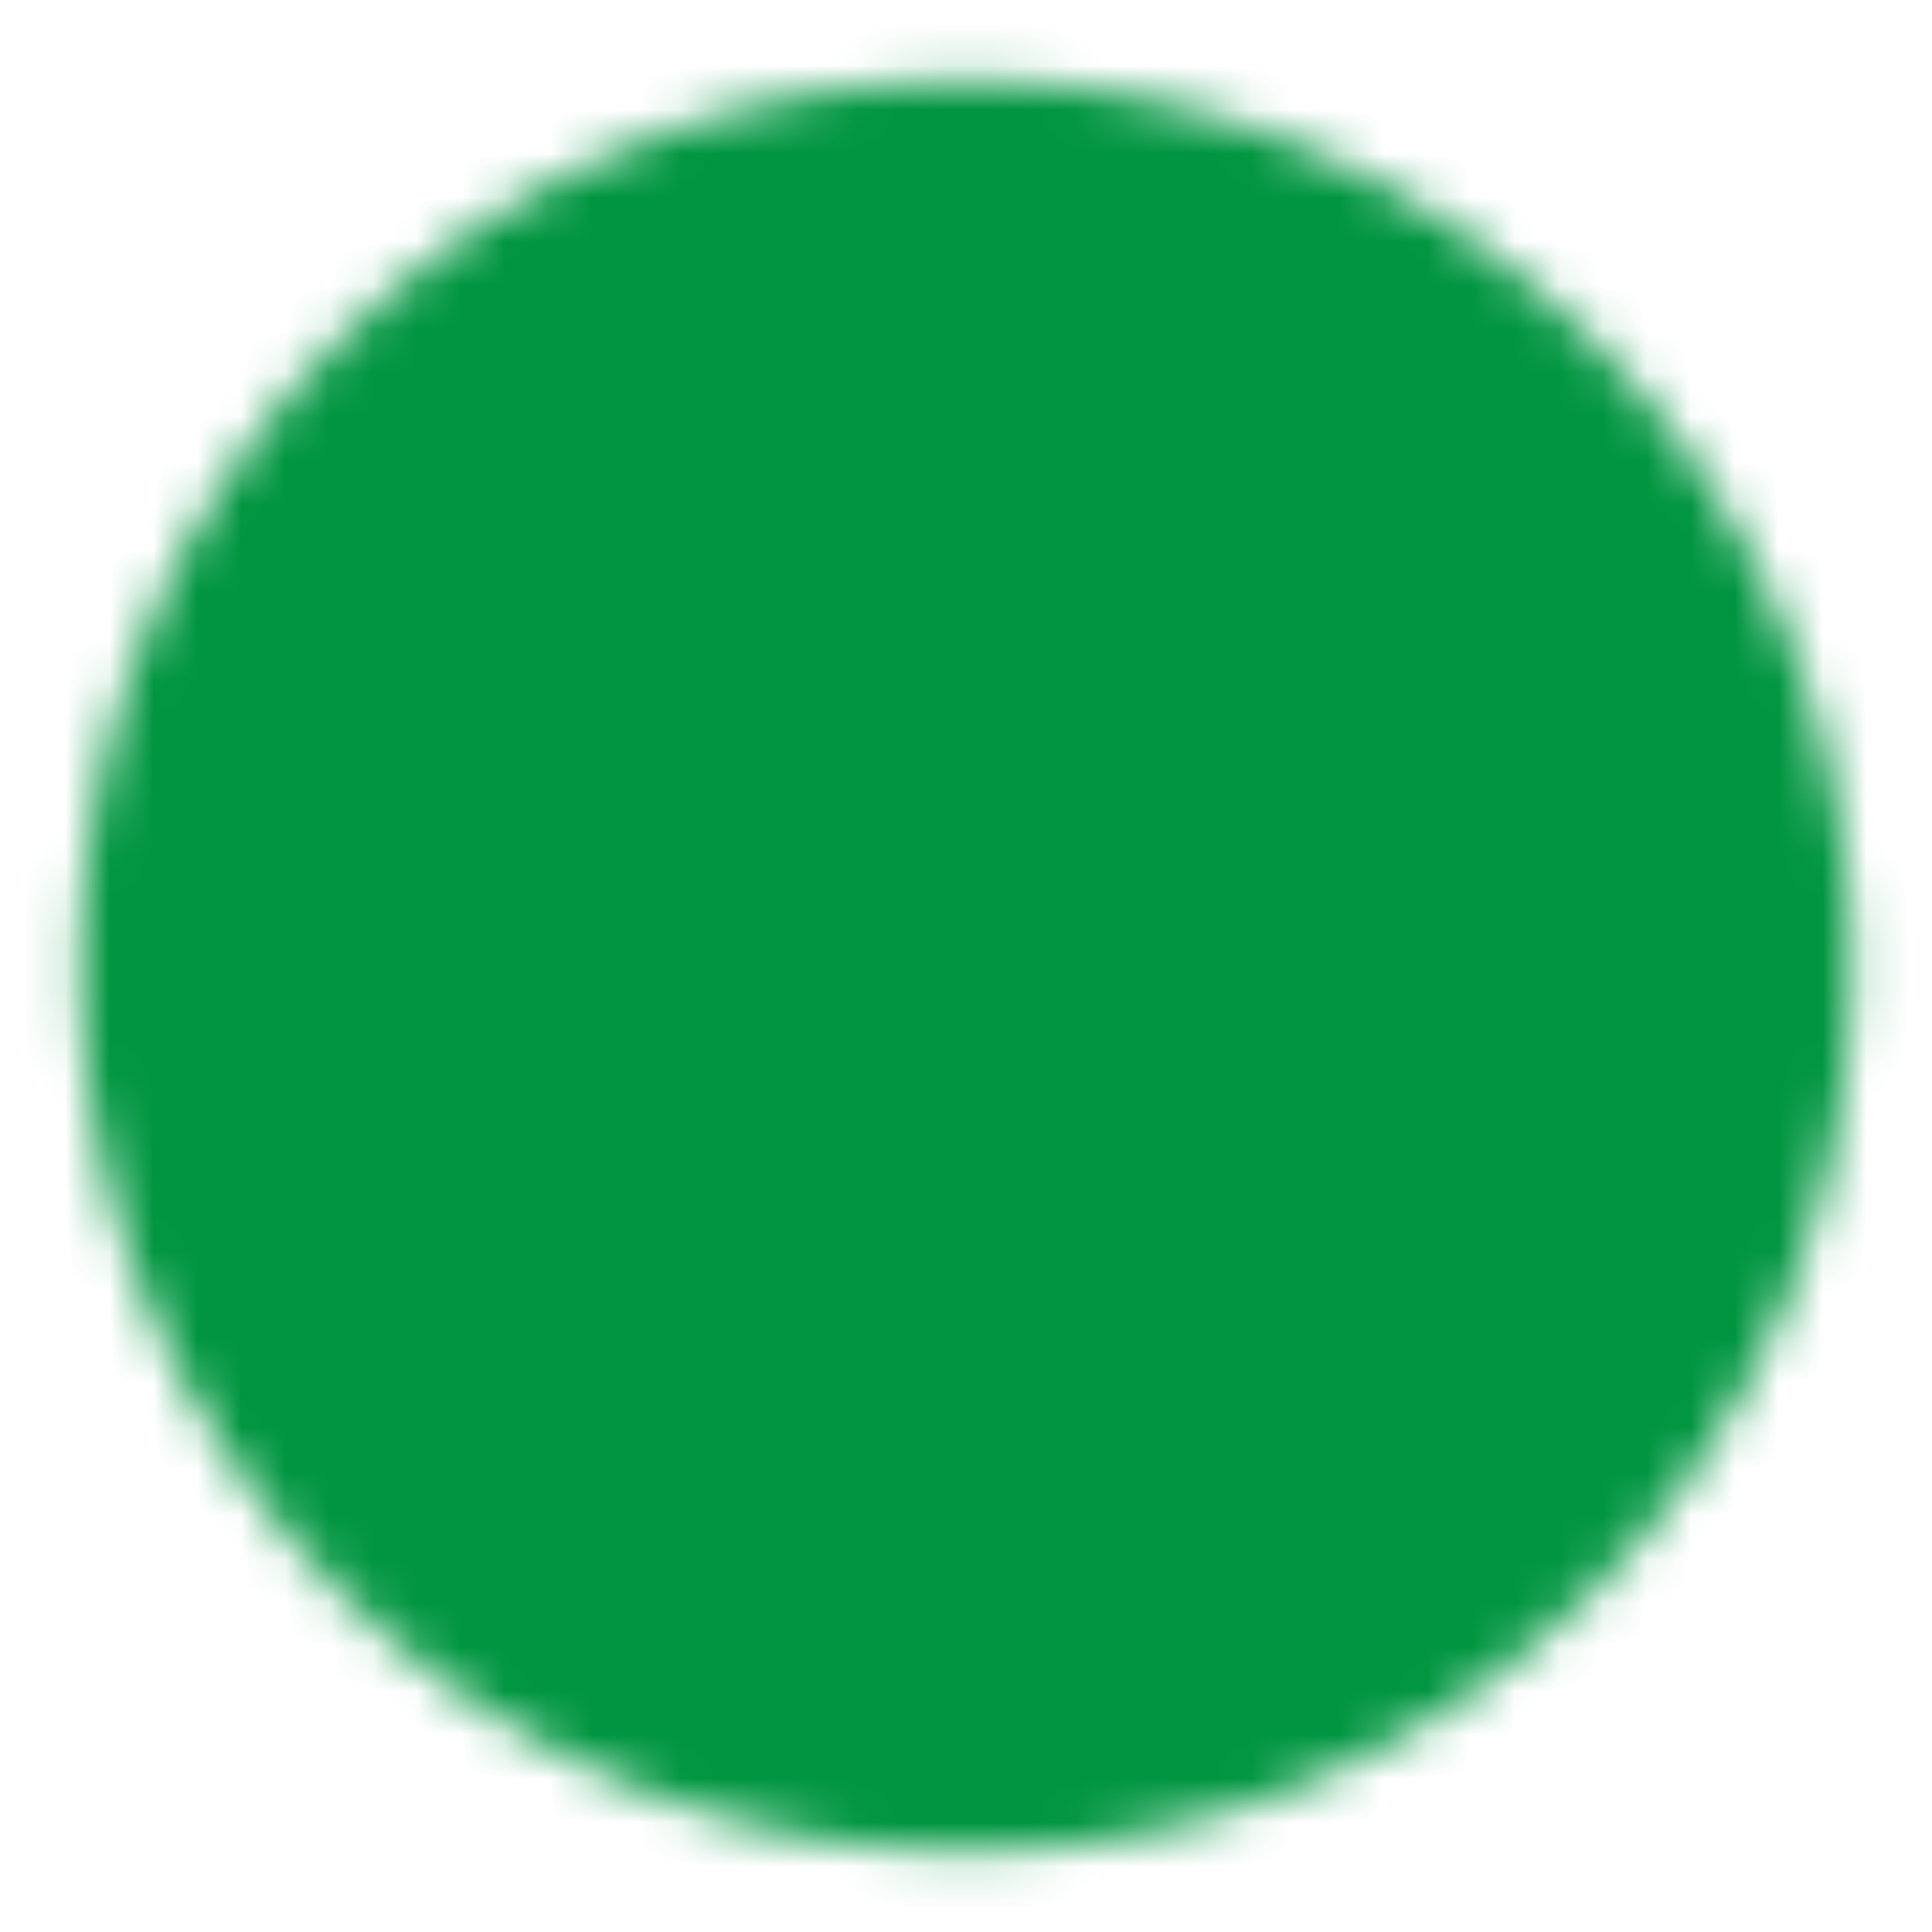 <svg width="44" height="44" viewBox="0 0 44 44" fill="none" xmlns="http://www.w3.org/2000/svg">
<mask id="mask0_175_1823" style="mask-type:luminance" maskUnits="userSpaceOnUse" x="1" y="1" width="42" height="42">
<path d="M22 40.333C32.126 40.333 40.334 32.126 40.334 22C40.334 11.875 32.126 3.667 22 3.667C11.875 3.667 3.667 11.875 3.667 22C3.667 32.126 11.875 40.333 22 40.333Z" fill="white" stroke="white" stroke-width="3.667" stroke-linejoin="round"/>
<path d="M22.008 11V22.009L29.78 29.782" stroke="black" stroke-width="3.667" stroke-linecap="round" stroke-linejoin="round"/>
</mask>
<g mask="url(#mask0_175_1823)">
<path d="M0 0H44V44H0V0Z" fill="#009540"/>
</g>
</svg>
